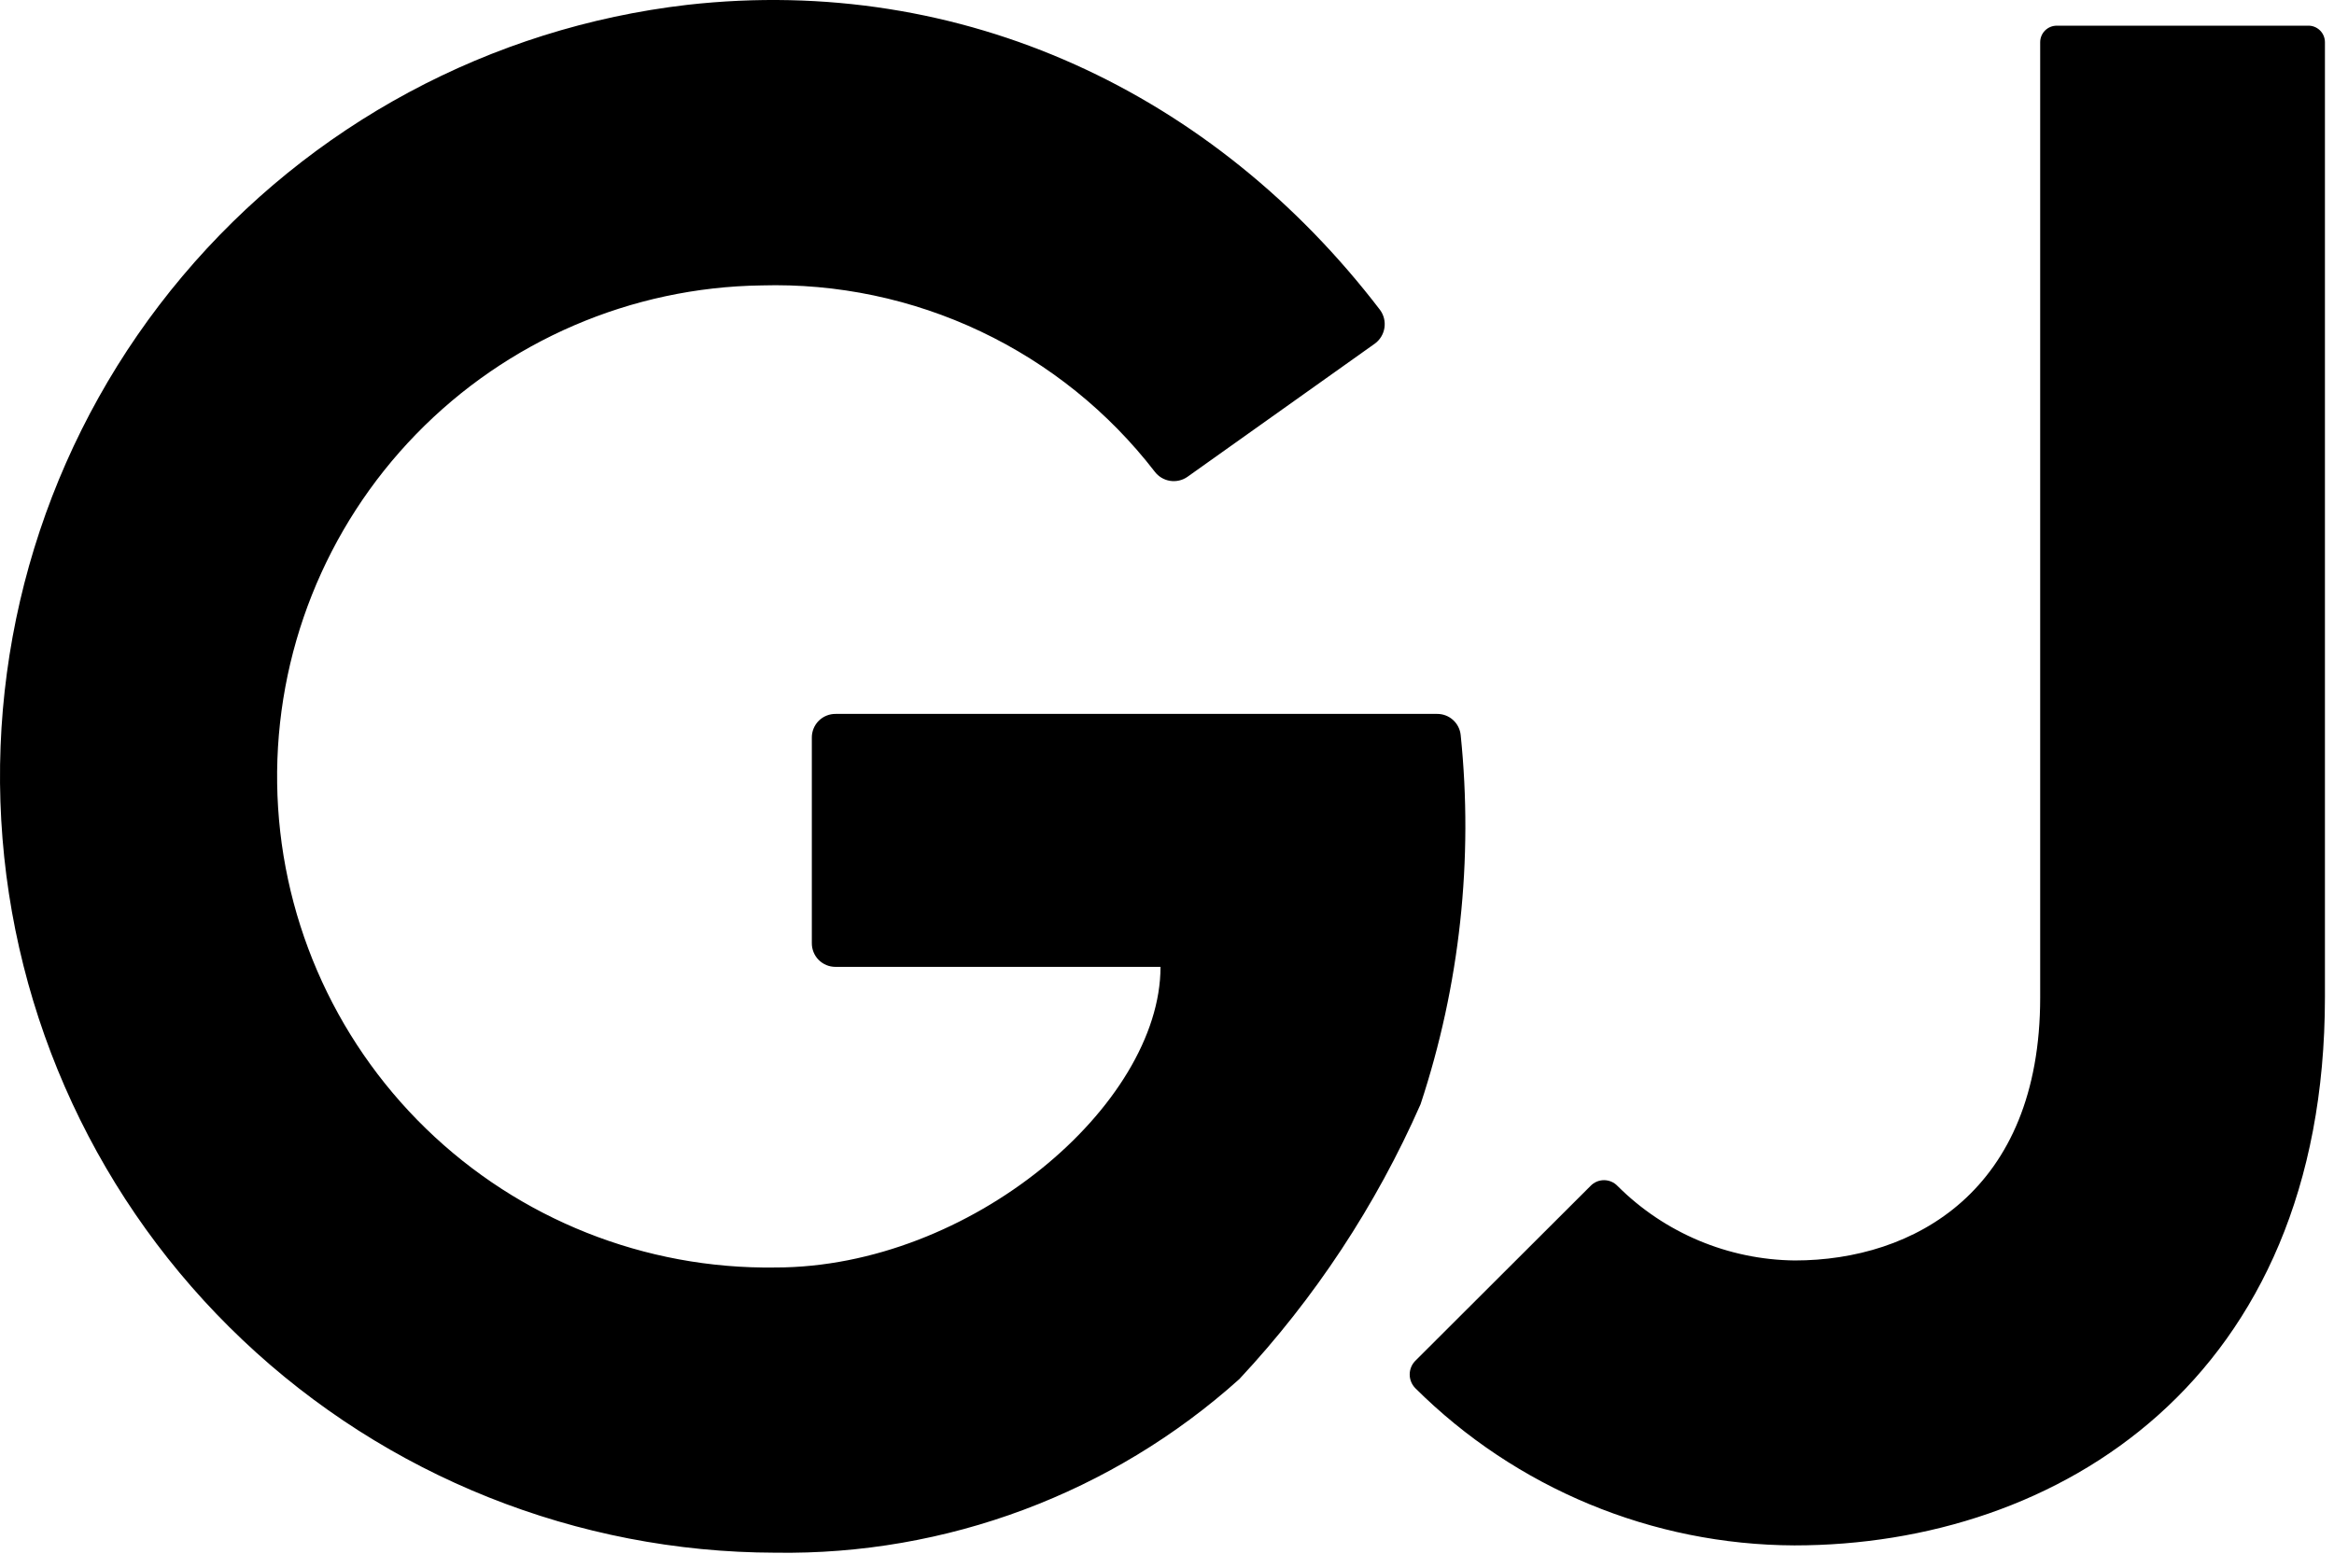 <?xml version="1.0" encoding="UTF-8"?> <svg xmlns="http://www.w3.org/2000/svg" width="122" height="82" viewBox="0 0 122 82" fill="none"> <path fill-rule="evenodd" clip-rule="evenodd" d="M75.948 37.641C76.176 37.846 76.32 38.127 76.351 38.431C77.023 44.941 76.308 51.519 74.255 57.733C71.928 63.023 68.725 67.882 64.781 72.107C58.129 78.082 49.464 81.324 40.523 81.184C30.166 81.165 20.209 77.188 12.688 70.067C5.167 62.947 0.651 53.222 0.065 42.882C-0.521 32.542 2.866 22.369 9.534 14.444C16.202 6.519 25.647 1.442 35.935 0.252C50.337 -1.362 63.465 4.869 72.131 16.198C72.231 16.331 72.302 16.483 72.343 16.645C72.383 16.807 72.391 16.974 72.366 17.139C72.341 17.304 72.283 17.462 72.197 17.604C72.111 17.746 71.997 17.87 71.862 17.968L62.062 24.936C61.799 25.118 61.475 25.191 61.159 25.141C60.843 25.091 60.557 24.921 60.363 24.666C57.948 21.535 54.826 19.019 51.252 17.326C47.678 15.632 43.754 14.809 39.801 14.923C32.992 15.019 26.499 17.816 21.752 22.699C17.005 27.581 14.392 34.15 14.487 40.959C14.583 47.768 17.38 54.261 22.263 59.008C27.145 63.755 33.714 66.368 40.523 66.272C50.748 66.272 60.661 57.761 60.661 50.553H43.667C43.504 50.553 43.343 50.521 43.192 50.458C43.042 50.395 42.905 50.303 42.791 50.188C42.676 50.072 42.586 49.934 42.525 49.783C42.464 49.632 42.433 49.47 42.435 49.307V38.573C42.433 38.409 42.464 38.246 42.526 38.094C42.588 37.942 42.679 37.803 42.796 37.687C42.912 37.571 43.05 37.48 43.202 37.418C43.354 37.356 43.517 37.325 43.681 37.327H75.119C75.425 37.325 75.721 37.437 75.948 37.641ZM107.506 1.343H120.62C120.737 1.337 120.854 1.355 120.963 1.396C121.073 1.437 121.173 1.5 121.258 1.58C121.343 1.661 121.41 1.758 121.456 1.866C121.502 1.974 121.526 2.09 121.526 2.207V52.14C121.526 72.15 107.577 80.802 93.798 80.802C86.364 80.776 79.24 77.82 73.972 72.575C73.789 72.384 73.686 72.131 73.686 71.866C73.686 71.602 73.789 71.348 73.972 71.158L83.135 62.01C83.226 61.914 83.336 61.838 83.457 61.785C83.579 61.733 83.71 61.706 83.843 61.706C83.975 61.706 84.106 61.733 84.228 61.785C84.35 61.838 84.459 61.914 84.551 62.01C87.011 64.468 90.335 65.866 93.812 65.904C100.015 65.904 106.642 62.293 106.642 52.154V2.207C106.642 1.978 106.733 1.758 106.895 1.596C107.057 1.434 107.277 1.343 107.506 1.343Z" fill="black"></path> </svg> 